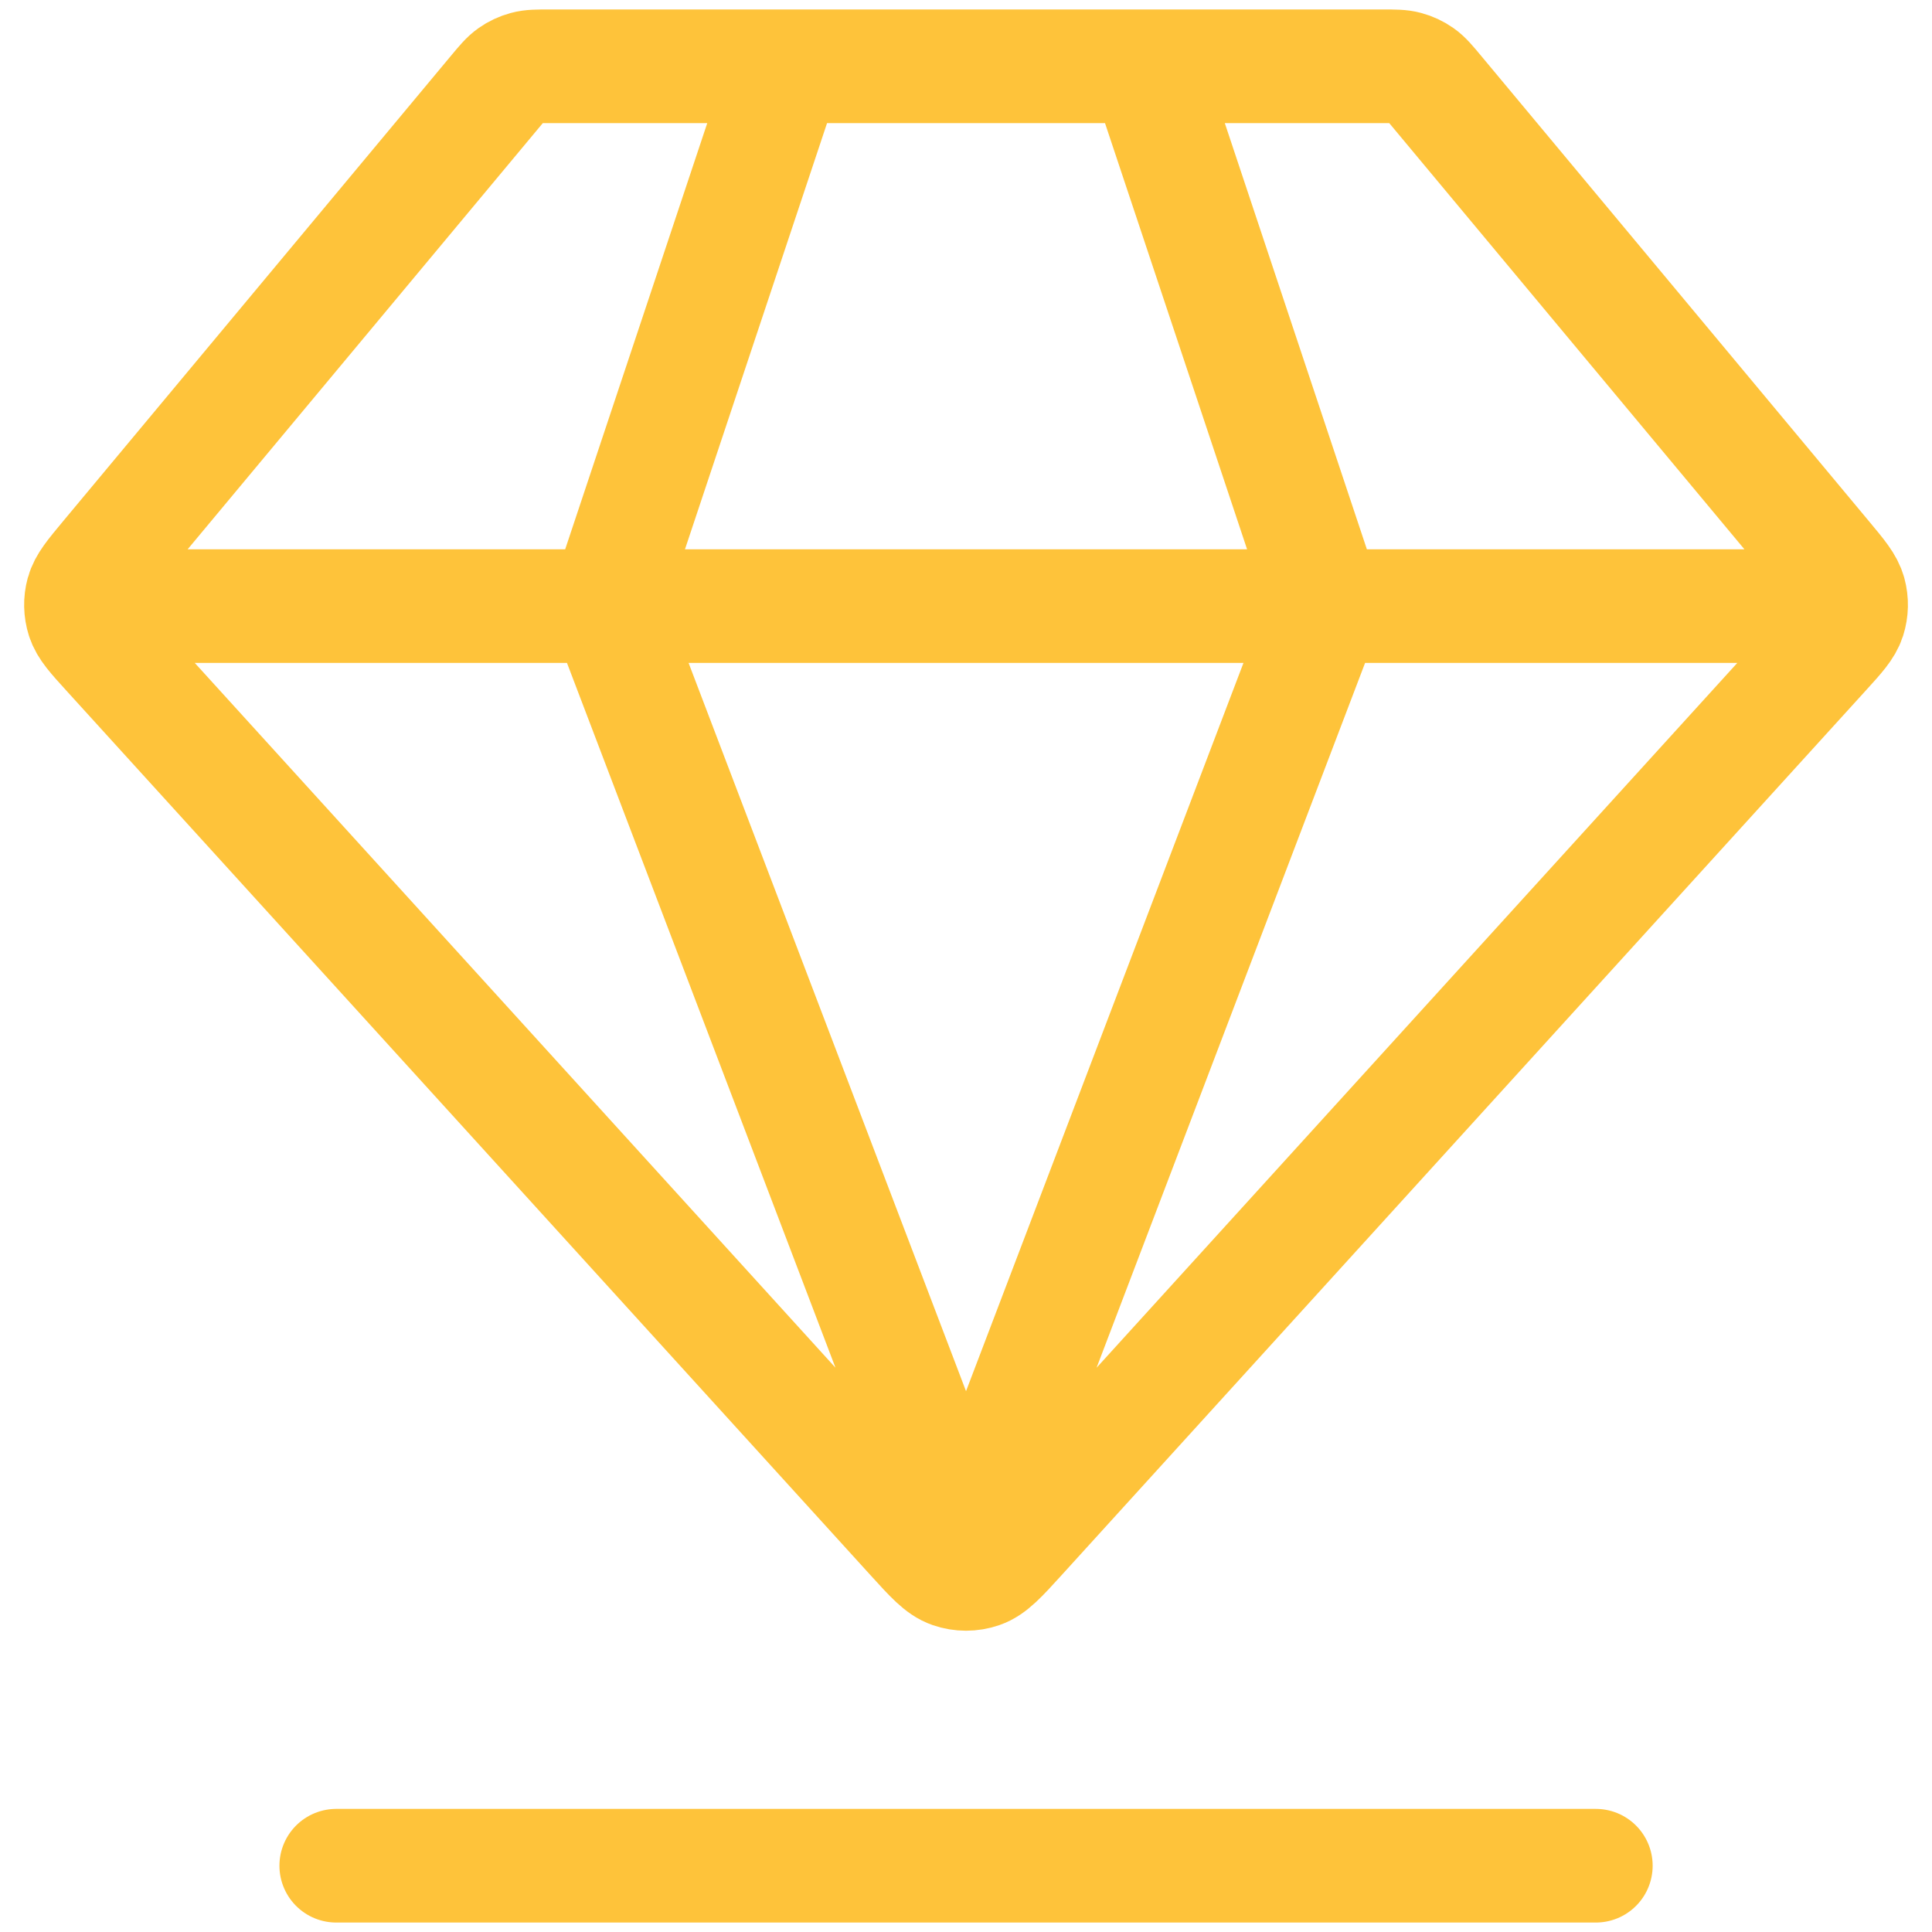 <svg xmlns="http://www.w3.org/2000/svg" width="68" height="68" viewBox="0 0 68 68" fill="none"><path d="M11.835 65.667H56.168M3.918 21.333H64.085M27.668 2.333L21.334 21.333L34.001 54.583L46.668 21.333L40.334 2.333M35.876 54.105L64.184 22.965C64.71 22.387 64.973 22.098 65.078 21.768C65.17 21.478 65.177 21.167 65.097 20.873C65.007 20.54 64.757 20.24 64.256 19.639L50.594 3.245C50.315 2.91 50.175 2.742 50.004 2.622C49.852 2.515 49.683 2.436 49.504 2.388C49.302 2.333 49.084 2.333 48.648 2.333H19.354C18.918 2.333 18.7 2.333 18.498 2.388C18.319 2.436 18.15 2.515 17.998 2.622C17.827 2.742 17.687 2.91 17.408 3.245L3.746 19.639C3.246 20.24 2.996 20.54 2.905 20.873C2.825 21.167 2.832 21.478 2.924 21.768C3.029 22.098 3.292 22.387 3.818 22.965L32.127 54.105C32.776 54.819 33.101 55.177 33.483 55.309C33.819 55.425 34.184 55.425 34.519 55.309C34.901 55.177 35.226 54.819 35.876 54.105Z" stroke="#FEC33A" stroke-width="4" stroke-linecap="round" stroke-linejoin="round"></path></svg>